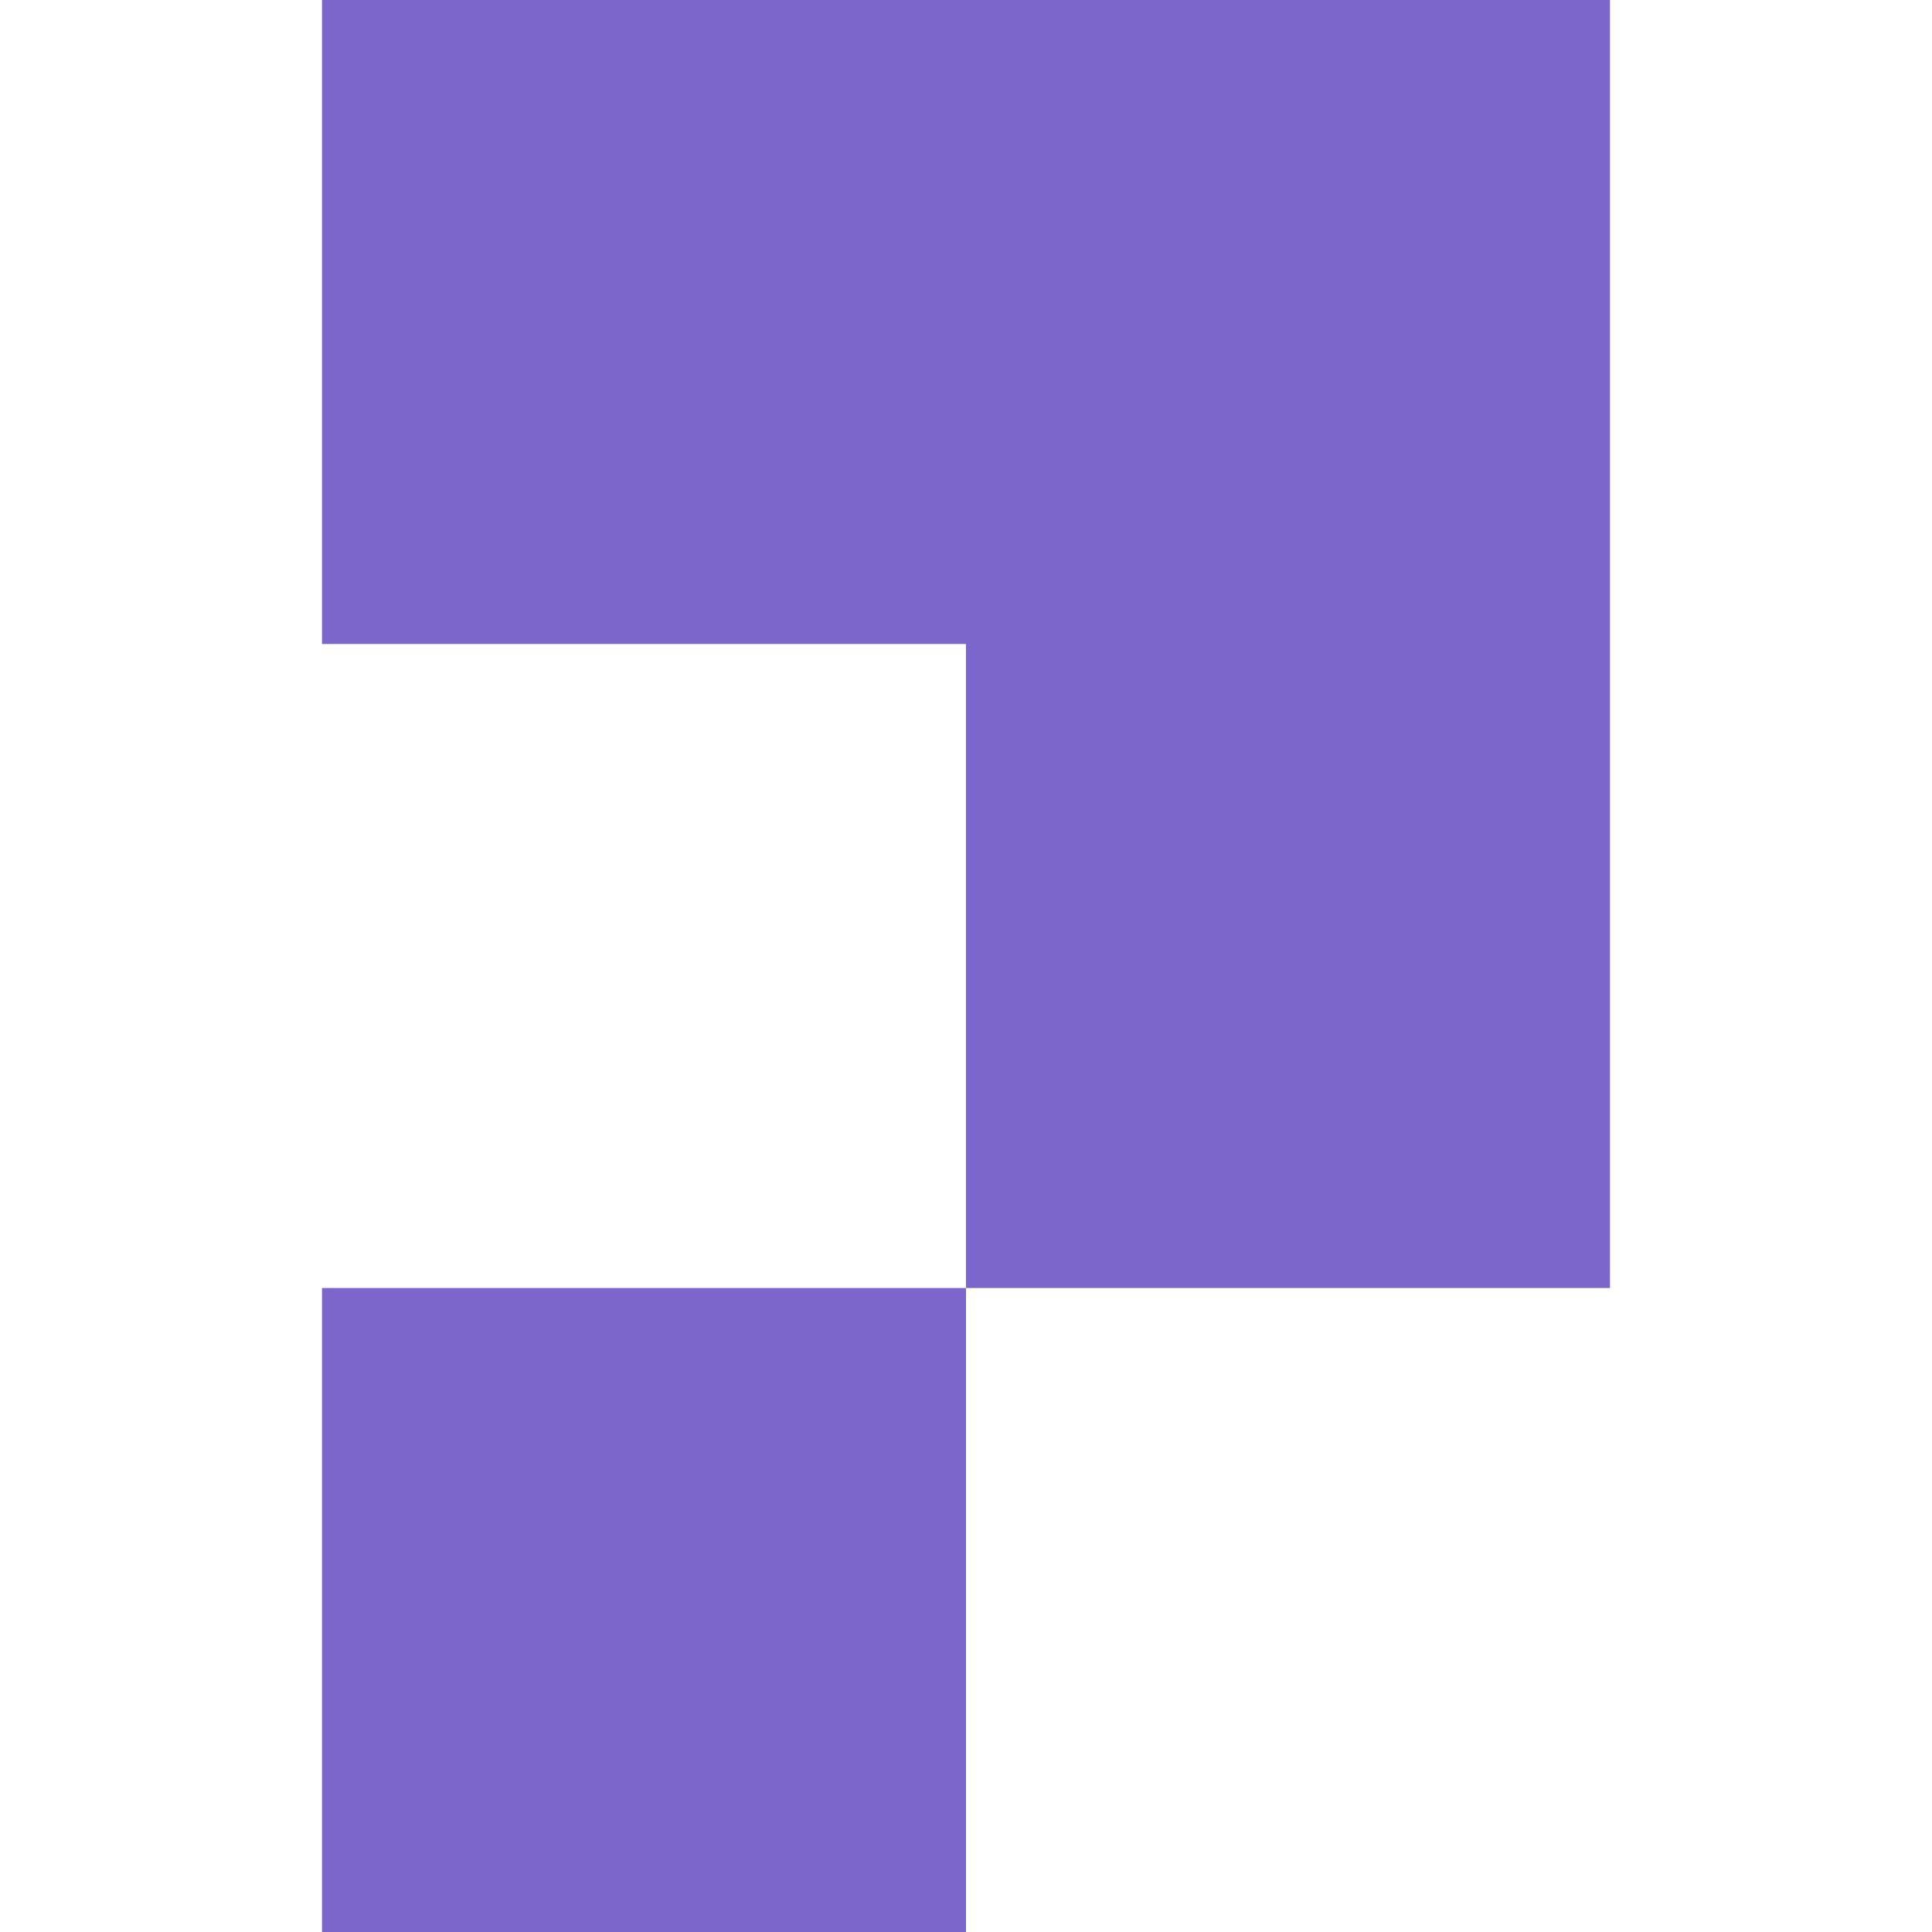 <svg width="72" height="72" viewBox="0 0 72 72" fill="none" xmlns="http://www.w3.org/2000/svg">
<path fill-rule="evenodd" clip-rule="evenodd" d="M36 0H48H60V12V24V36V48H48H36V36V24H24H12V12V0H24H36ZM36 48H24H12V60V72H24H36V60V48Z" fill="#7C66CC"/>
</svg>
